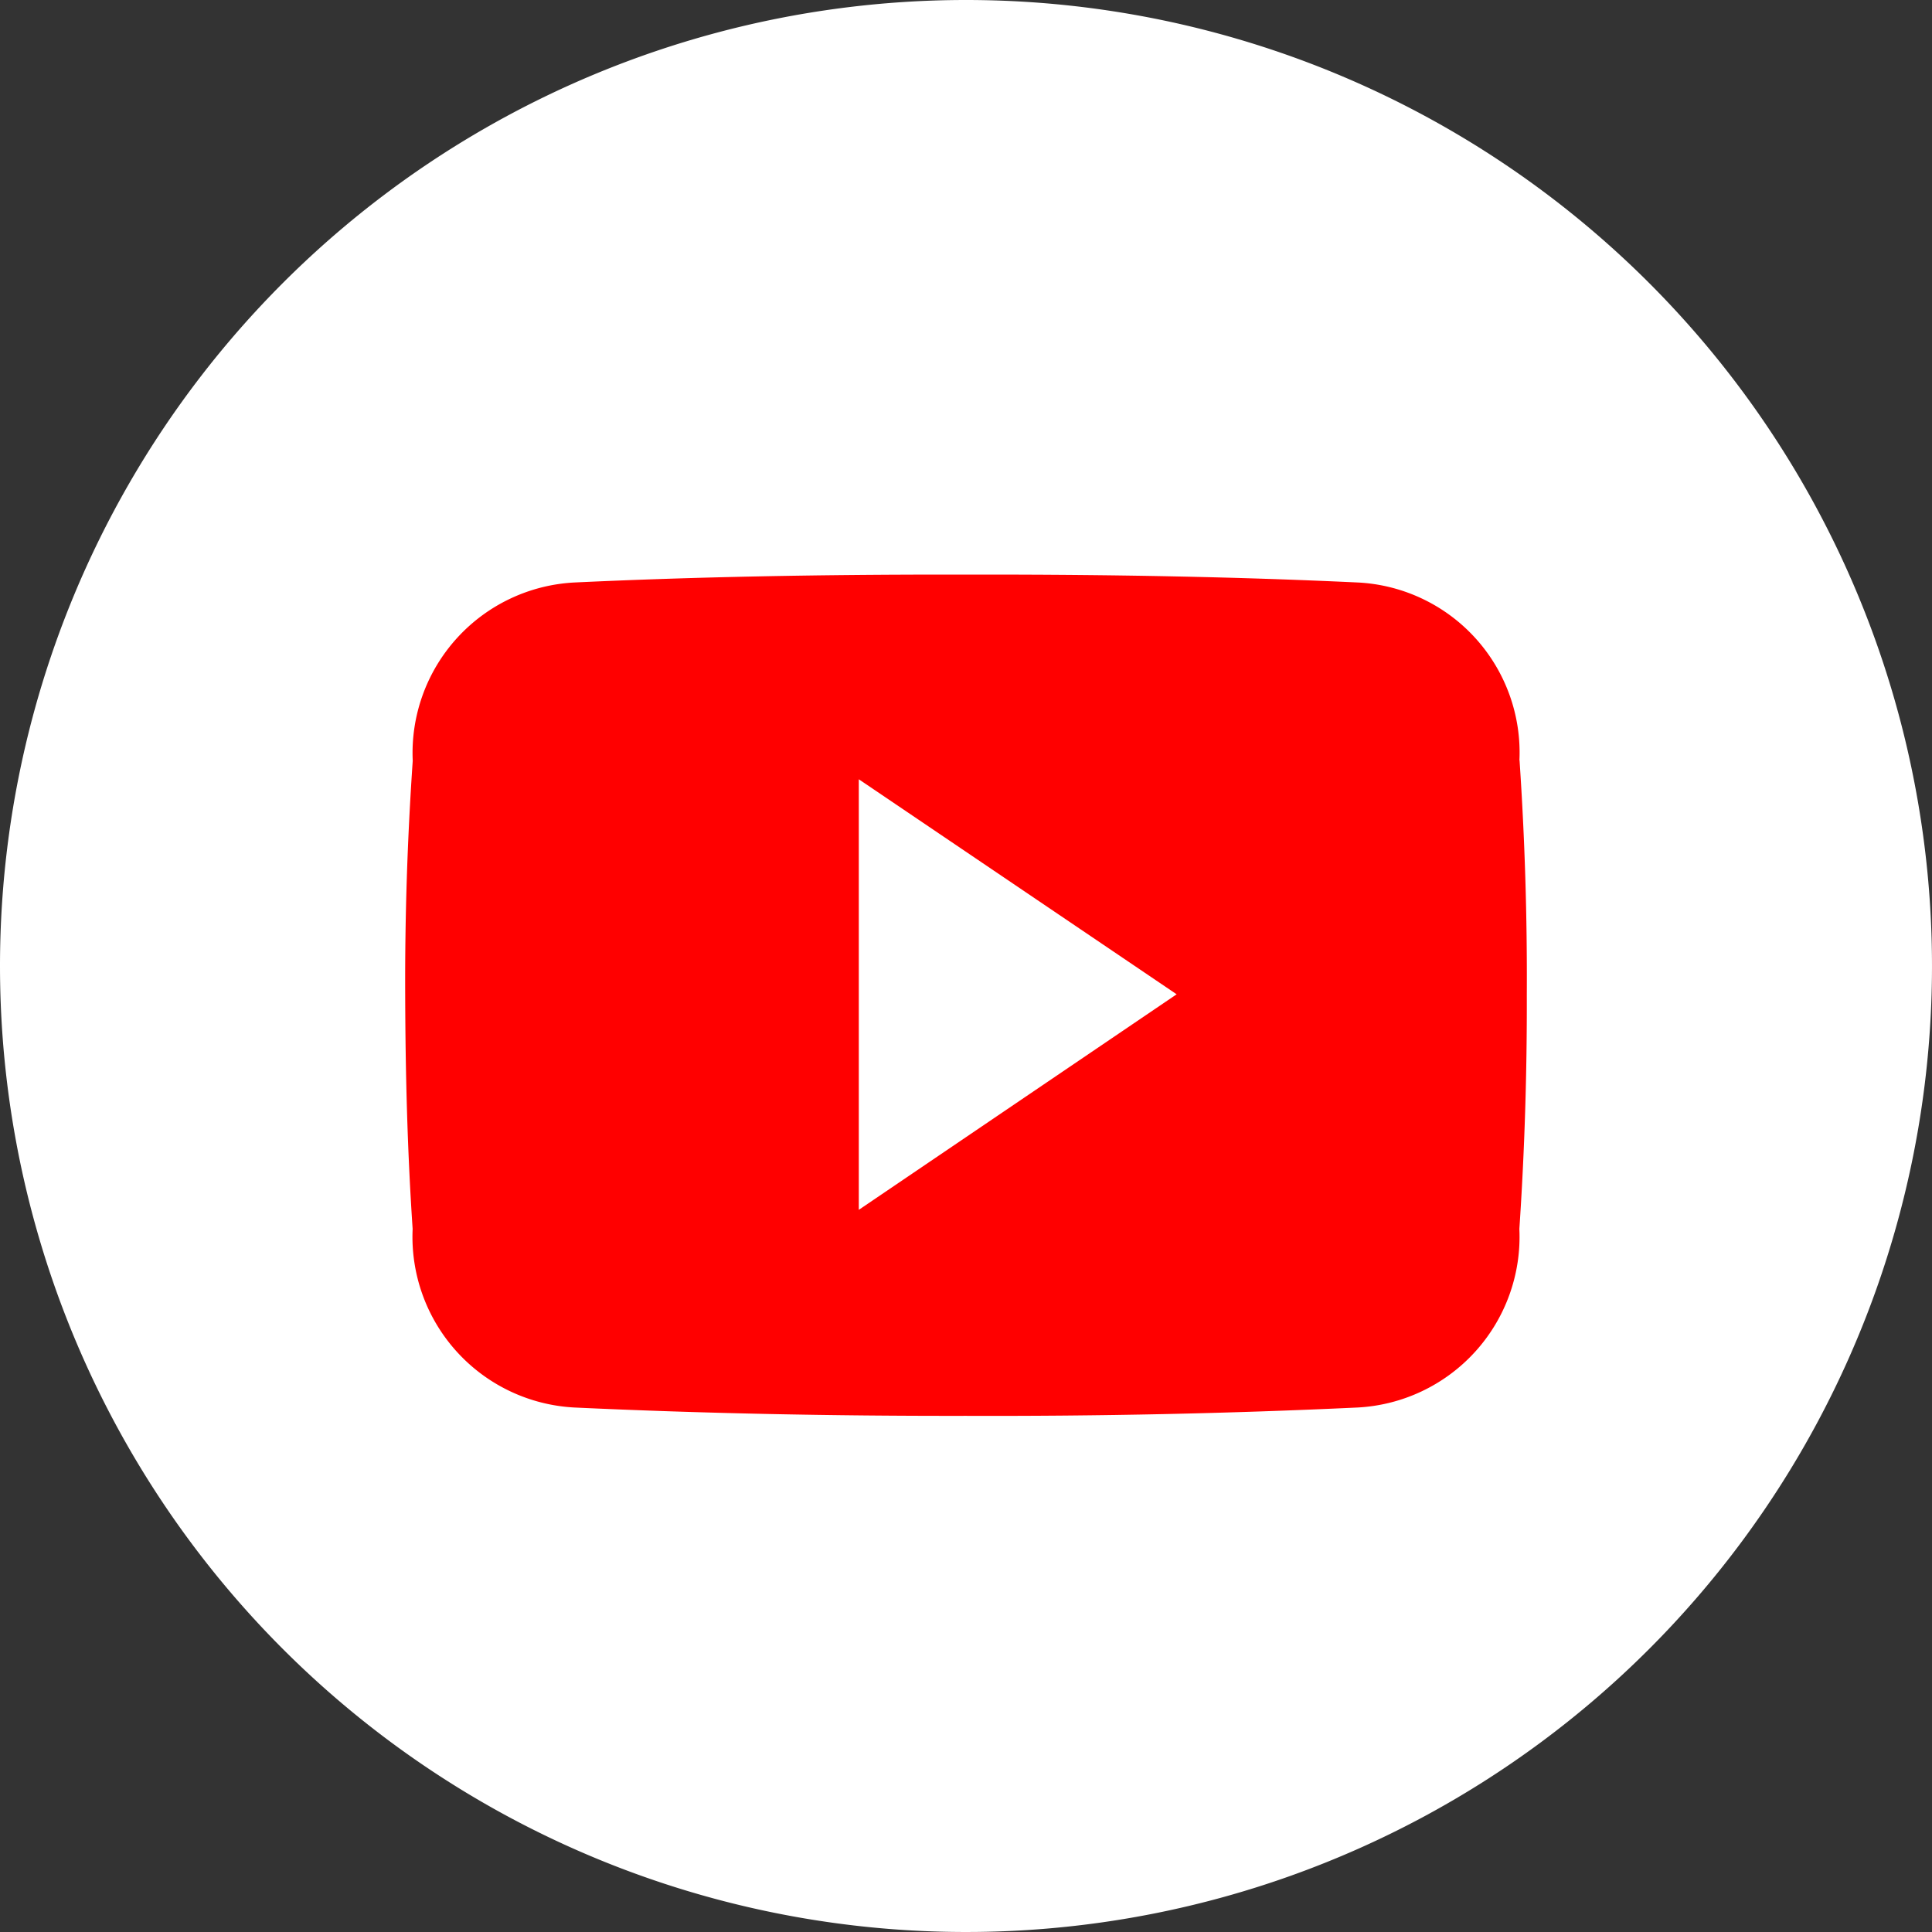 <svg xmlns="http://www.w3.org/2000/svg" width="62" height="62" viewBox="0 0 62 62"><rect x="0" y="0" width="62" height="62" fill="#333333" stroke="none"/><g transform="translate(-274 -295)"><path d="M31,0A31,31,0,1,1,0,31,31,31,0,0,1,31,0" transform="translate(274 295)" fill="#fff"/><path d="M49.7,24.4a5.467,5.467,0,0,0-5.2-5.709c-3.9-.183-7.871-.253-11.928-.253H31.31c-4.05,0-8.03.07-11.925.253a5.478,5.478,0,0,0-5.2,5.723q-.258,3.756-.242,7.51c.007,2.5.07,5.006.239,7.514a5.484,5.484,0,0,0,5.2,5.73c4.092.19,8.29.274,12.558.267q6.412.021,12.558-.267a5.485,5.485,0,0,0,5.2-5.73c.169-2.51.246-5.013.239-7.523q.02-3.753-.233-7.515M28.5,38.824V25.007l10.2,6.9Z" transform="translate(273.06 295.001)" fill="red"/></g></svg>
